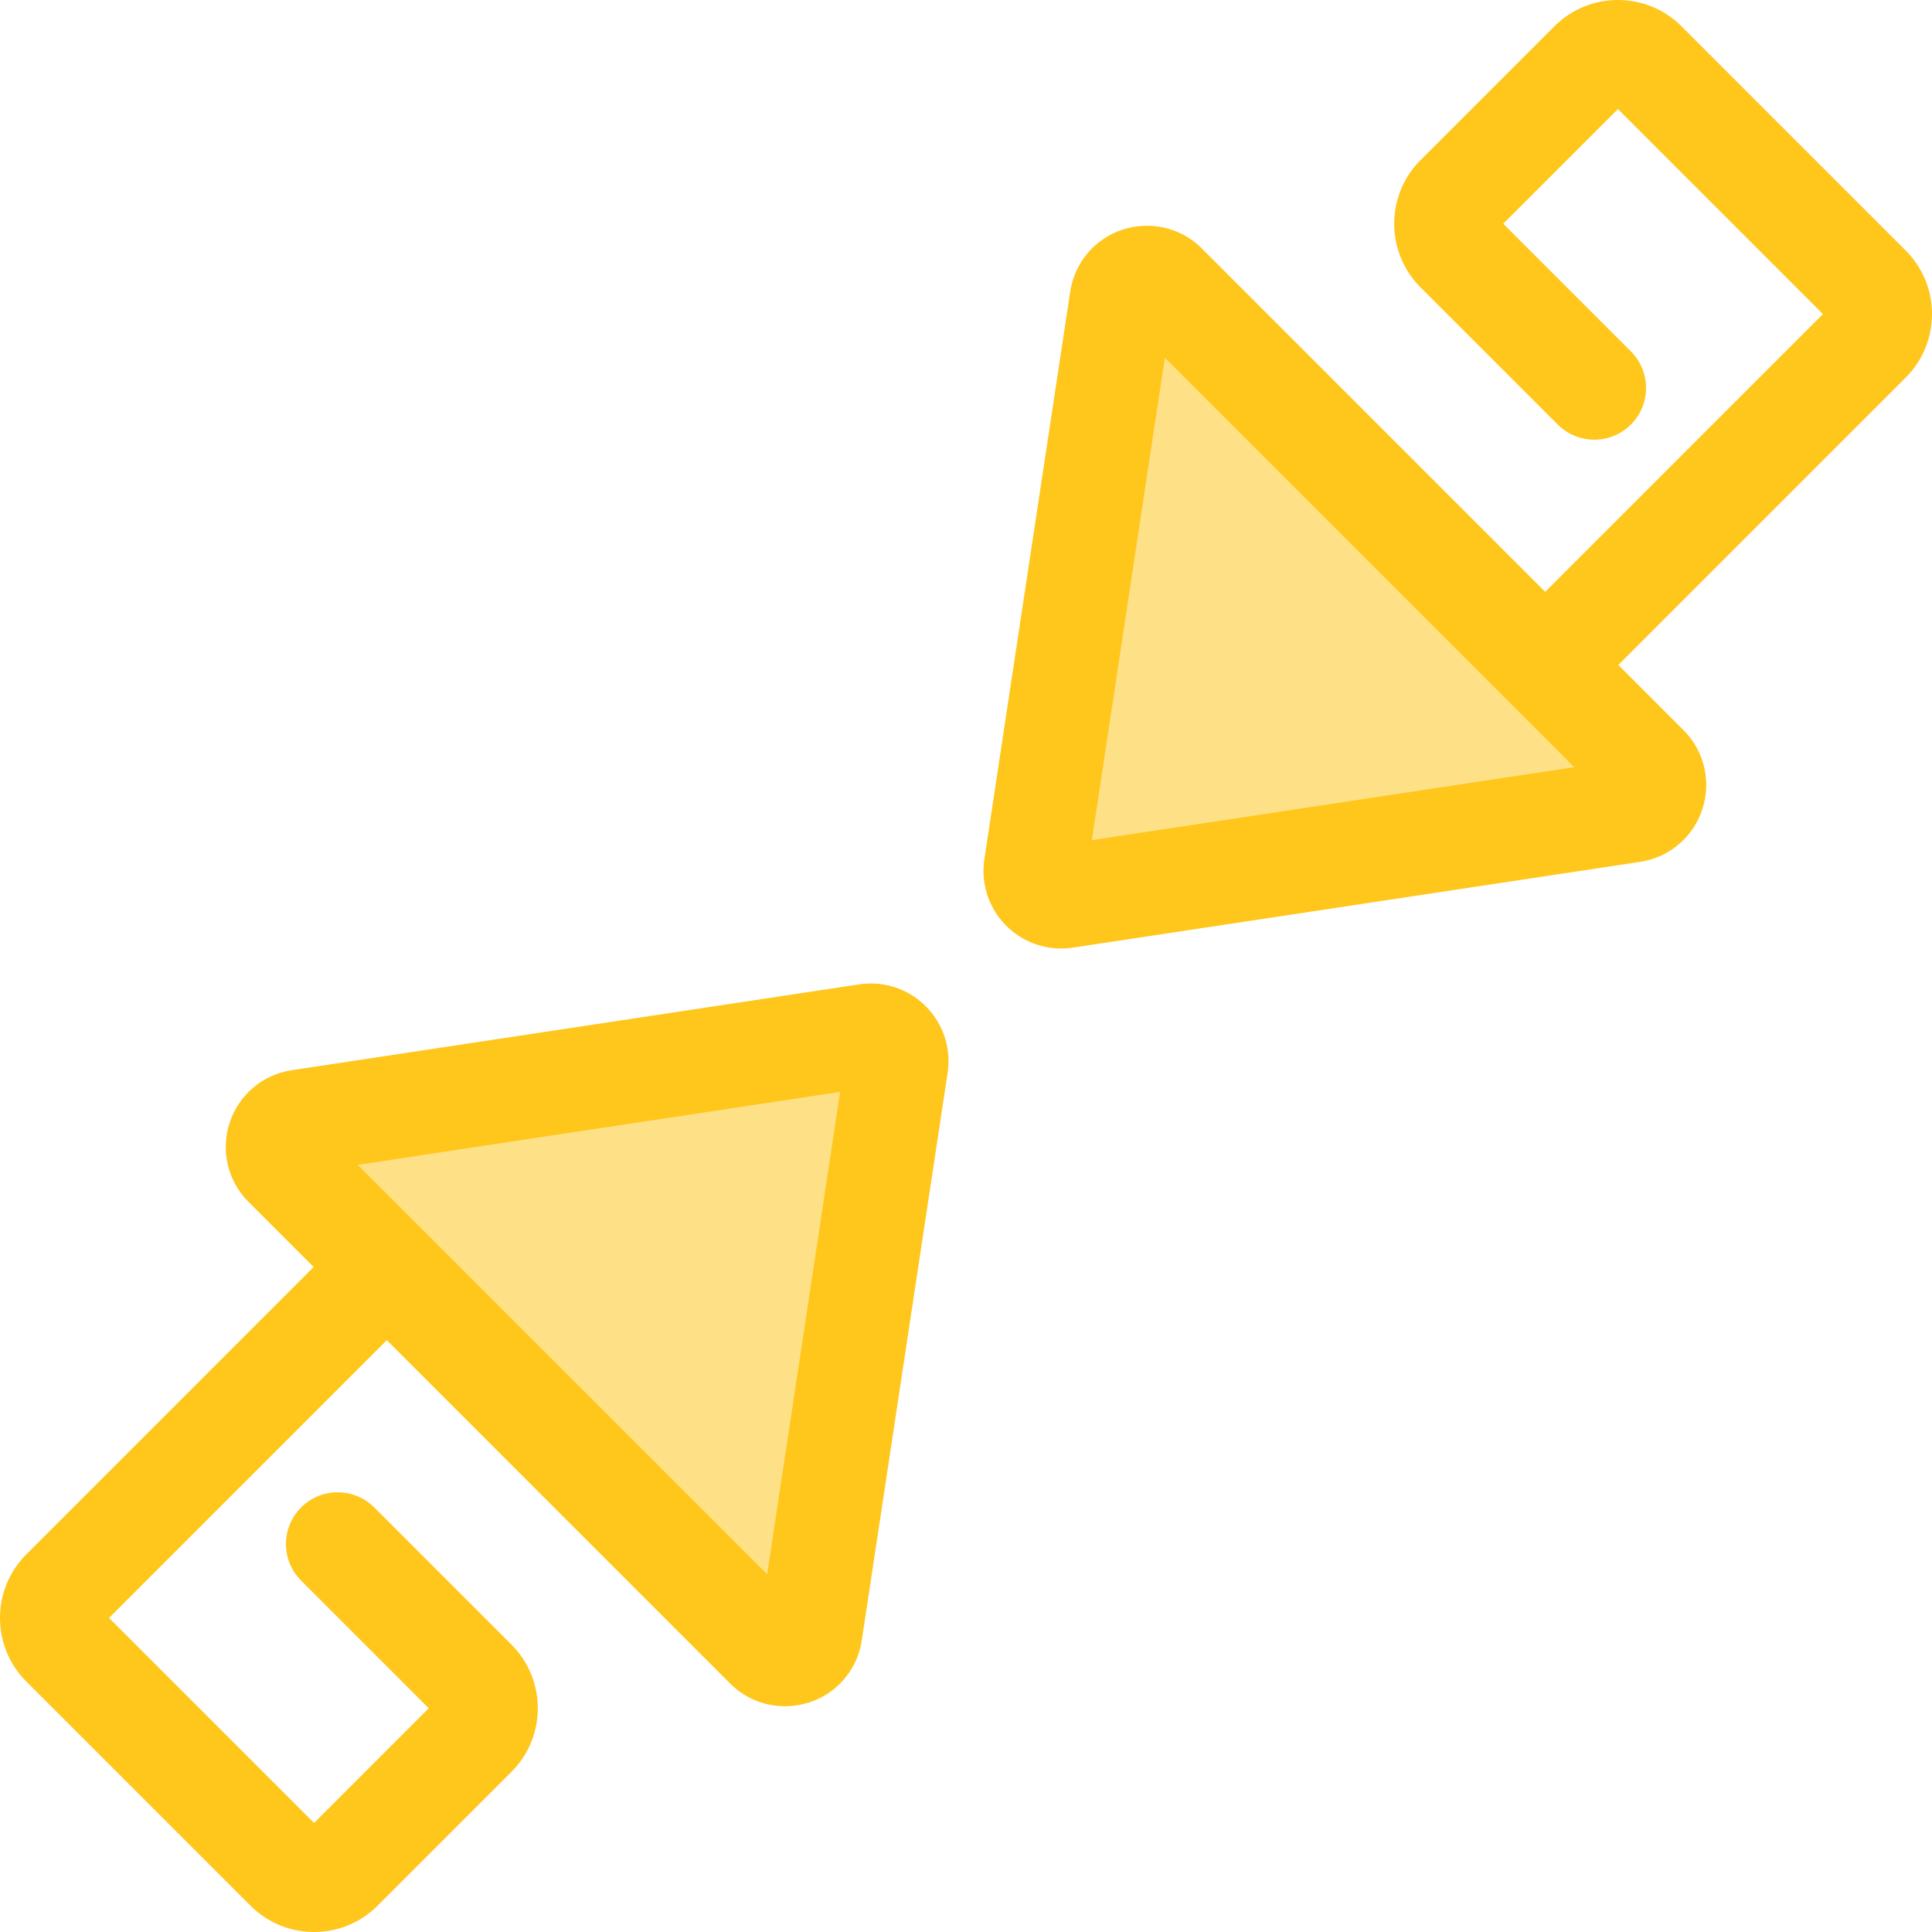 <?xml version="1.0" encoding="iso-8859-1"?>
<!-- Uploaded to: SVG Repo, www.svgrepo.com, Generator: SVG Repo Mixer Tools -->
<svg height="800px" width="800px" version="1.1" id="Layer_1" xmlns="http://www.w3.org/2000/svg" xmlns:xlink="http://www.w3.org/1999/xlink" 
	 viewBox="0 0 512.001 512.001" xml:space="preserve">
<path style="fill:#FEE187;" d="M297.162,79.395l-22.74,150.354c-0.692,4.581,3.25,8.523,7.831,7.831l150.354-22.74
	c5.579-0.844,7.825-7.676,3.835-11.666L308.828,75.558C304.838,71.568,298.007,73.815,297.162,79.395z"/>
<path style="fill:#FFC61B;" d="M505.039,66.392l-59.43-59.431c-9.282-9.281-24.384-9.282-33.668,0l-35.503,35.502
	c-9.281,9.282-9.281,24.386,0,33.667l36.38,36.381c5.353,5.352,14.032,5.352,19.385,0c5.353-5.352,5.353-14.032,0-19.385
	l-33.83-33.828l30.4-30.4l54.329,54.33l-73.612,73.612l-90.97-90.97c-3.893-3.894-9.051-6.038-14.521-6.038
	c-10.28,0-18.856,7.366-20.392,17.515l-22.74,150.354c-0.898,5.936,0.831,11.948,4.743,16.497c3.919,4.556,9.6,7.169,15.59,7.169
	h0.001c1.031,0,2.074-0.079,3.099-0.233l150.354-22.74c7.724-1.169,14.038-6.505,16.478-13.926c2.44-7.421,0.522-15.463-5-20.985
	l-17.258-17.258l76.164-76.163C514.321,90.777,514.32,75.673,505.039,66.392z M289.359,222.641l19.333-127.832l108.499,108.499
	L289.359,222.641z"/>
<path style="fill:#FEE187;" d="M214.839,432.604l22.74-150.354c0.692-4.581-3.25-8.523-7.831-7.831L79.395,297.16
	c-5.579,0.844-7.825,7.676-3.835,11.666L203.174,436.44C207.164,440.431,213.995,438.184,214.839,432.604z"/>
<path style="fill:#FFC61B;" d="M246.388,267.802c-3.919-4.556-9.602-7.169-15.591-7.169c-1.031,0-2.074,0.079-3.099,0.233
	l-150.354,22.74c-7.724,1.169-14.038,6.505-16.478,13.926s-0.522,15.463,5,20.985l17.258,17.258L6.961,411.941
	c-9.281,9.282-9.281,24.386,0,33.667l59.431,59.431c4.641,4.641,10.737,6.962,16.833,6.962c6.095,0,12.194-2.321,16.835-6.962
	l35.502-35.503c9.281-9.282,9.281-24.386,0-33.667l-36.381-36.38c-5.352-5.353-14.032-5.353-19.385,0
	c-5.352,5.352-5.352,14.032,0,19.385l33.83,33.83l-30.4,30.4l-54.33-54.33l73.612-73.612l90.97,90.97
	c3.893,3.893,9.049,6.038,14.52,6.038H208c10.28,0,18.855-7.366,20.39-17.514l22.74-150.354
	C252.03,278.363,250.301,272.352,246.388,267.802z M203.308,417.191L94.809,308.692l127.832-19.333L203.308,417.191z"/>
</svg>